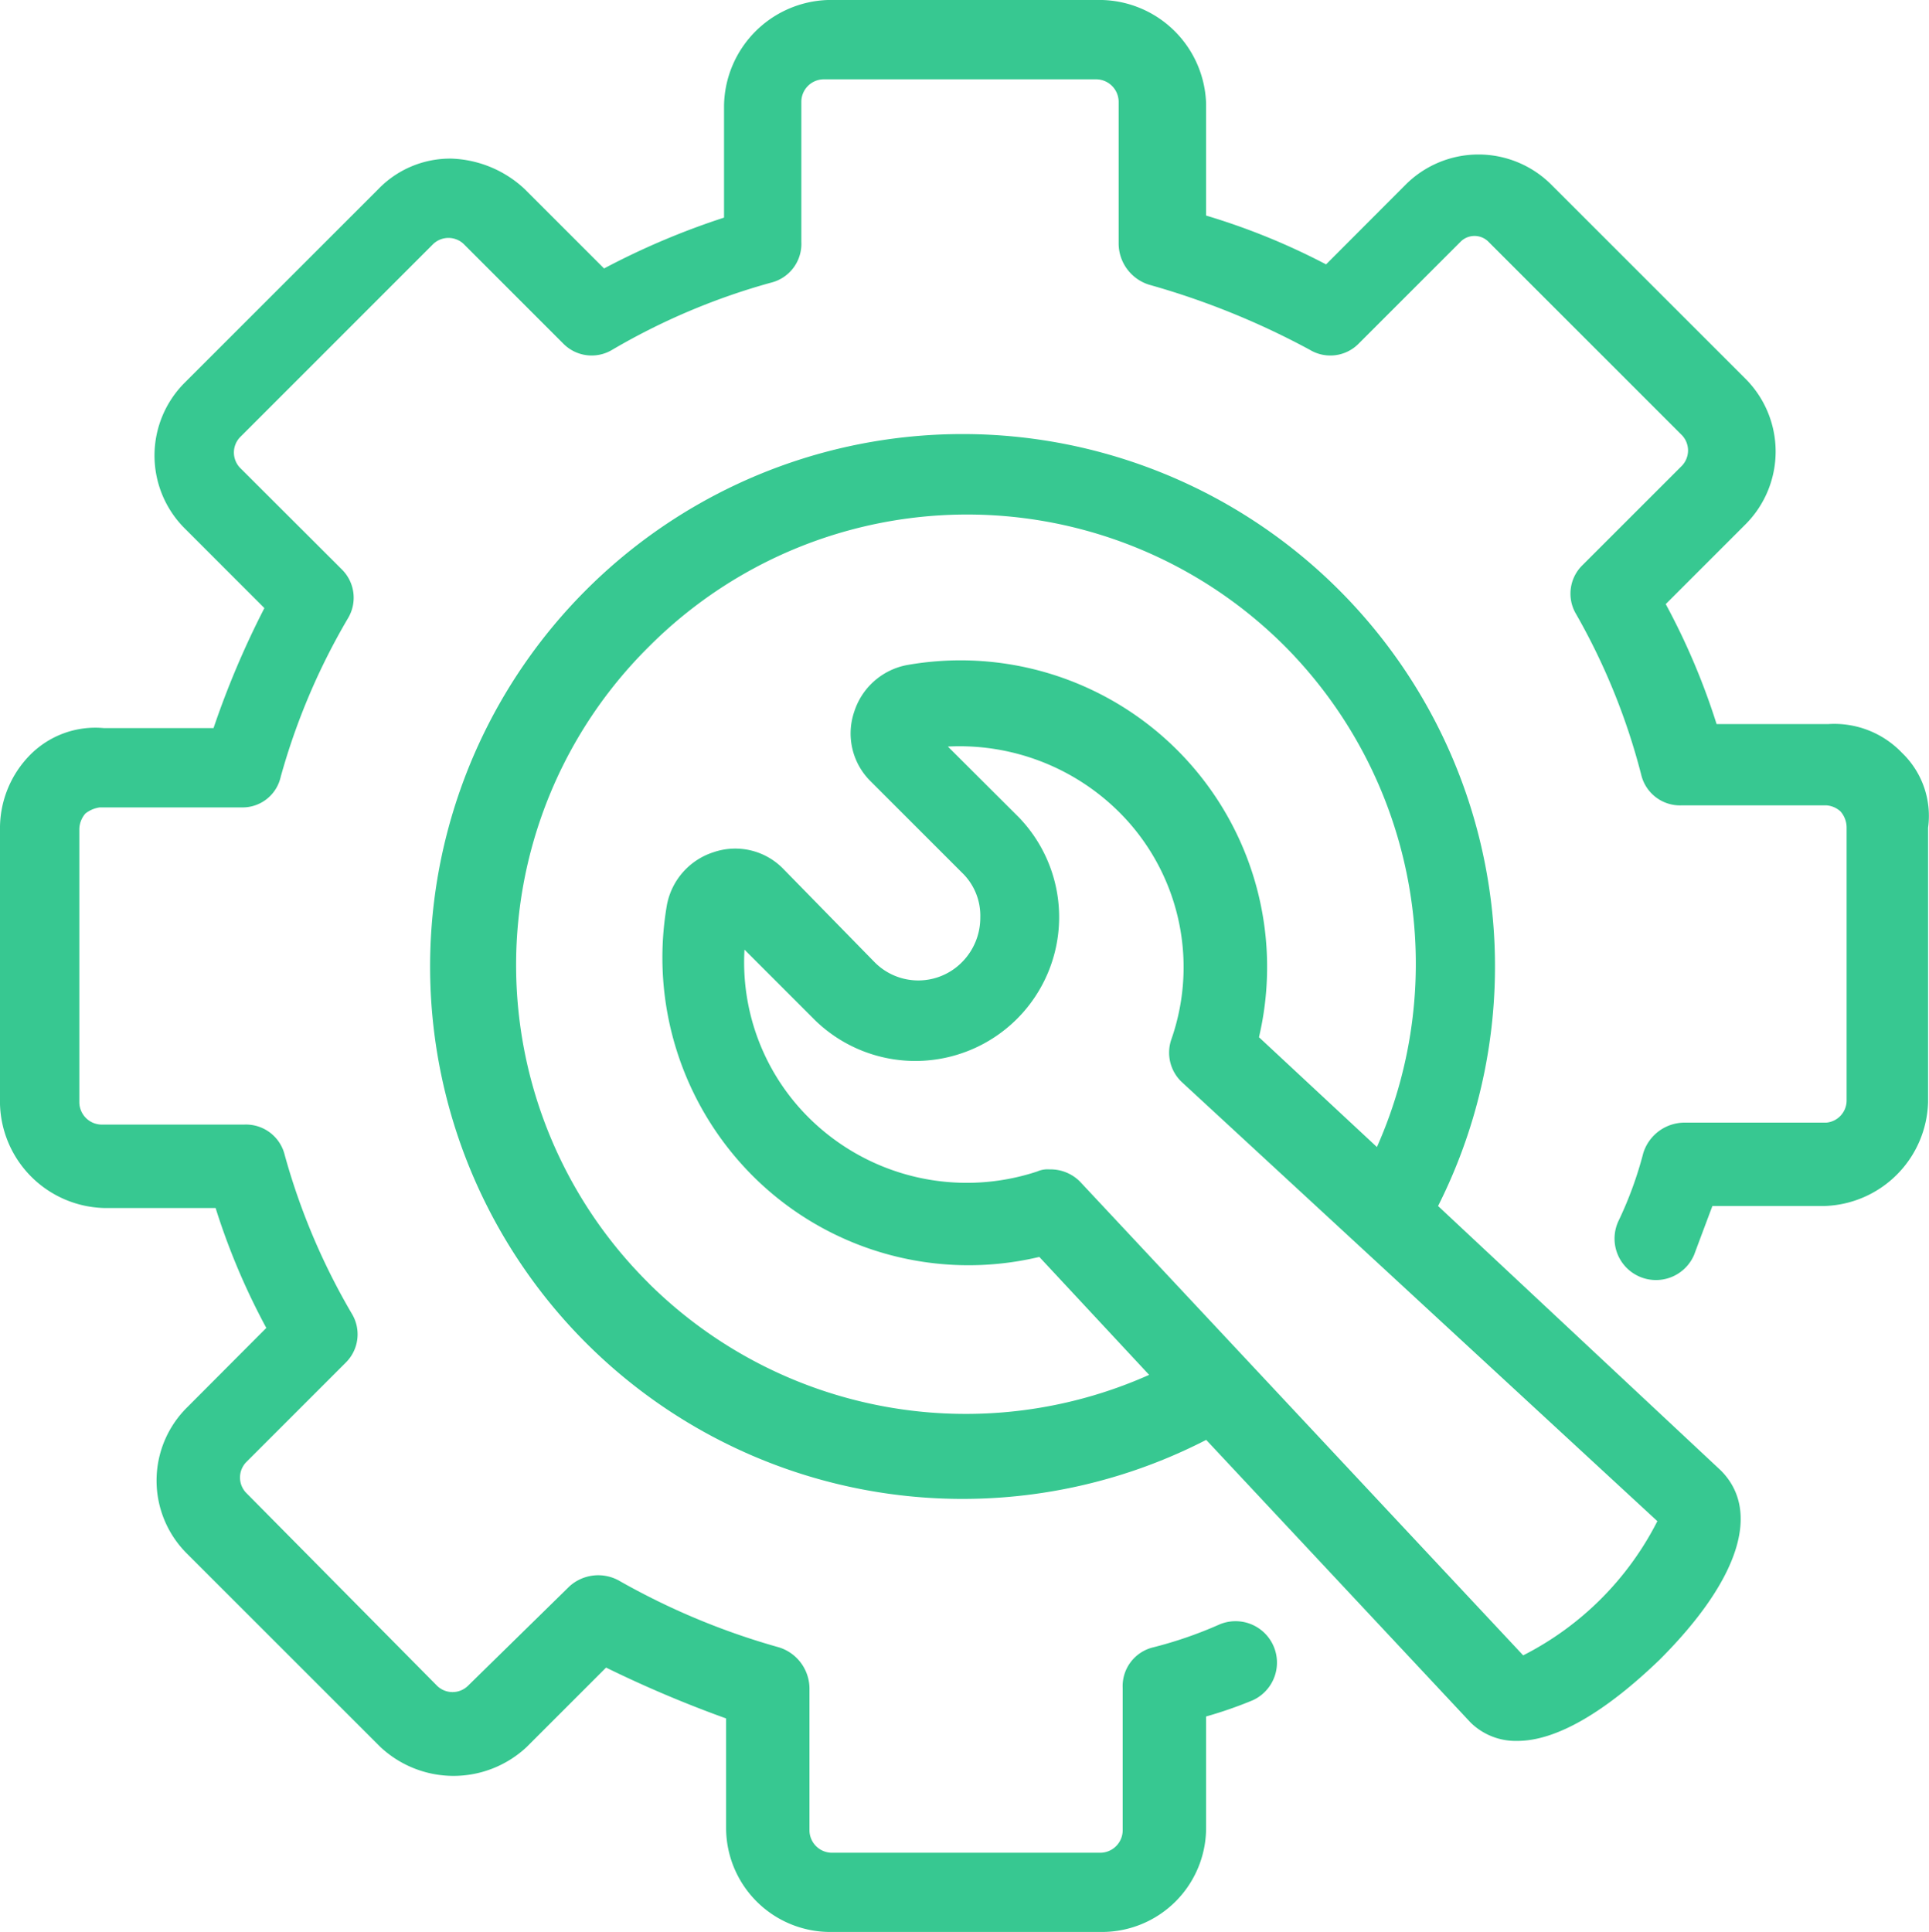 <?xml version="1.0" encoding="UTF-8"?>
<svg xmlns="http://www.w3.org/2000/svg" xmlns:xlink="http://www.w3.org/1999/xlink" width="54.326" height="54.415" viewBox="0 0 54.326 54.415">
  <defs>
    <clipPath id="a">
      <rect width="54.326" height="54.415" transform="translate(0 0)" fill="none"></rect>
    </clipPath>
  </defs>
  <g transform="translate(0 0)">
    <g clip-path="url(#a)">
      <path d="M53.556,21.193a2.633,2.633,0,0,0-2.062-.8h-3.15a19.379,19.379,0,0,0-1.432-3.379l2.234-2.234a2.9,2.9,0,0,0,0-4.124L43.7,5.212a2.9,2.9,0,0,0-4.124,0L37.346,7.446a19.033,19.033,0,0,0-3.379-1.375V2.921A3.012,3.012,0,0,0,31.045,0H23.313a3.023,3.023,0,0,0-2.922,2.978V6.129a21.232,21.232,0,0,0-3.379,1.432L14.778,5.327a3.173,3.173,0,0,0-2.062-.86,2.812,2.812,0,0,0-2.062.86L5.212,10.768a2.9,2.9,0,0,0,0,4.124l2.234,2.234a24.85,24.85,0,0,0-1.432,3.38H2.921a2.583,2.583,0,0,0-2.062.744A2.942,2.942,0,0,0,0,23.37V31.1a3.012,3.012,0,0,0,2.921,2.922H6.072A19.228,19.228,0,0,0,7.5,37.4L5.27,39.637a2.9,2.9,0,0,0,0,4.124L10.711,49.2a3.013,3.013,0,0,0,4.124,0l2.234-2.234a33.225,33.225,0,0,0,3.38,1.432v3.093a2.934,2.934,0,0,0,2.921,2.921h7.675a2.934,2.934,0,0,0,2.922-2.921V48.343a11.839,11.839,0,0,0,1.317-.458,1.166,1.166,0,1,0-.974-2.119,11.634,11.634,0,0,1-1.833.63,1.122,1.122,0,0,0-.859,1.145v4.01a.635.635,0,0,1-.63.63H23.427a.635.635,0,0,1-.63-.63v-4.01a1.221,1.221,0,0,0-.859-1.145,20.058,20.058,0,0,1-4.525-1.89,1.207,1.207,0,0,0-1.375.171l-2.864,2.807a.623.623,0,0,1-.859,0L6.931,42.043a.624.624,0,0,1,0-.86l2.806-2.806A1.119,1.119,0,0,0,9.909,37a18.646,18.646,0,0,1-1.89-4.468,1.123,1.123,0,0,0-1.146-.859H2.864a.635.635,0,0,1-.63-.63V23.37a.69.69,0,0,1,.172-.459.854.854,0,0,1,.4-.171H6.816a1.1,1.1,0,0,0,1.089-.86A18.617,18.617,0,0,1,9.8,17.413a1.121,1.121,0,0,0-.172-1.375L6.759,13.174a.623.623,0,0,1,0-.859L12.2,6.873a.624.624,0,0,1,.86,0L15.866,9.68a1.121,1.121,0,0,0,1.375.172,18.623,18.623,0,0,1,4.468-1.89,1.124,1.124,0,0,0,.859-1.146V2.864a.635.635,0,0,1,.63-.63h7.675a.636.636,0,0,1,.631.63V6.873a1.22,1.22,0,0,0,.859,1.146,22.038,22.038,0,0,1,4.525,1.833,1.119,1.119,0,0,0,1.374-.172l2.864-2.864a.554.554,0,0,1,.8,0l5.442,5.441a.624.624,0,0,1,0,.86l-2.807,2.806a1.121,1.121,0,0,0-.172,1.375,18.294,18.294,0,0,1,1.833,4.525,1.123,1.123,0,0,0,1.146.859h4.067a.658.658,0,0,1,.4.172.692.692,0,0,1,.171.458v7.676a.627.627,0,0,1-.572.63h-4.01a1.219,1.219,0,0,0-1.145.859,10.6,10.6,0,0,1-.688,1.89,1.167,1.167,0,1,0,2.12.974q.256-.687.515-1.375h3.15A3.012,3.012,0,0,0,54.3,31.045V23.312a2.458,2.458,0,0,0-.745-2.119" fill="#37c891"></path>
      <path d="M40.5,33.966a14.995,14.995,0,1,0-6.53,6.587l7.447,7.962a1.812,1.812,0,0,0,1.317.516c1.088,0,2.463-.8,4.01-2.291,2.234-2.234,2.864-4.182,1.718-5.327ZM18.272,36.143a12.619,12.619,0,0,1,0-17.928,12.651,12.651,0,0,1,17.928,0,12.693,12.693,0,0,1,2.578,14.09l-3.322-3.093a8.636,8.636,0,0,0-9.91-10.482,1.937,1.937,0,0,0-1.489,1.317A1.891,1.891,0,0,0,24.515,22l2.578,2.578a1.68,1.68,0,0,1,.515,1.26,1.776,1.776,0,0,1-.515,1.26,1.729,1.729,0,0,1-2.463,0l-2.578-2.635A1.887,1.887,0,0,0,20.1,24a1.938,1.938,0,0,0-1.318,1.489,8.7,8.7,0,0,0,2.406,7.618A8.6,8.6,0,0,0,29.27,35.4l3.093,3.322a12.676,12.676,0,0,1-14.091-2.577M42.9,46.625,30.415,33.279a1.165,1.165,0,0,0-.859-.344.72.72,0,0,0-.344.058A6.311,6.311,0,0,1,22.8,31.5a6.171,6.171,0,0,1-1.833-4.754l2,2A4.05,4.05,0,0,0,28.7,23.026l-2.005-2A6.375,6.375,0,0,1,31.5,22.854a6.163,6.163,0,0,1,1.49,6.415,1.139,1.139,0,0,0,.286,1.2l13.4,12.373a8.611,8.611,0,0,1-3.78,3.78" fill="#37c891"></path>
    </g>
  </g>
</svg>
